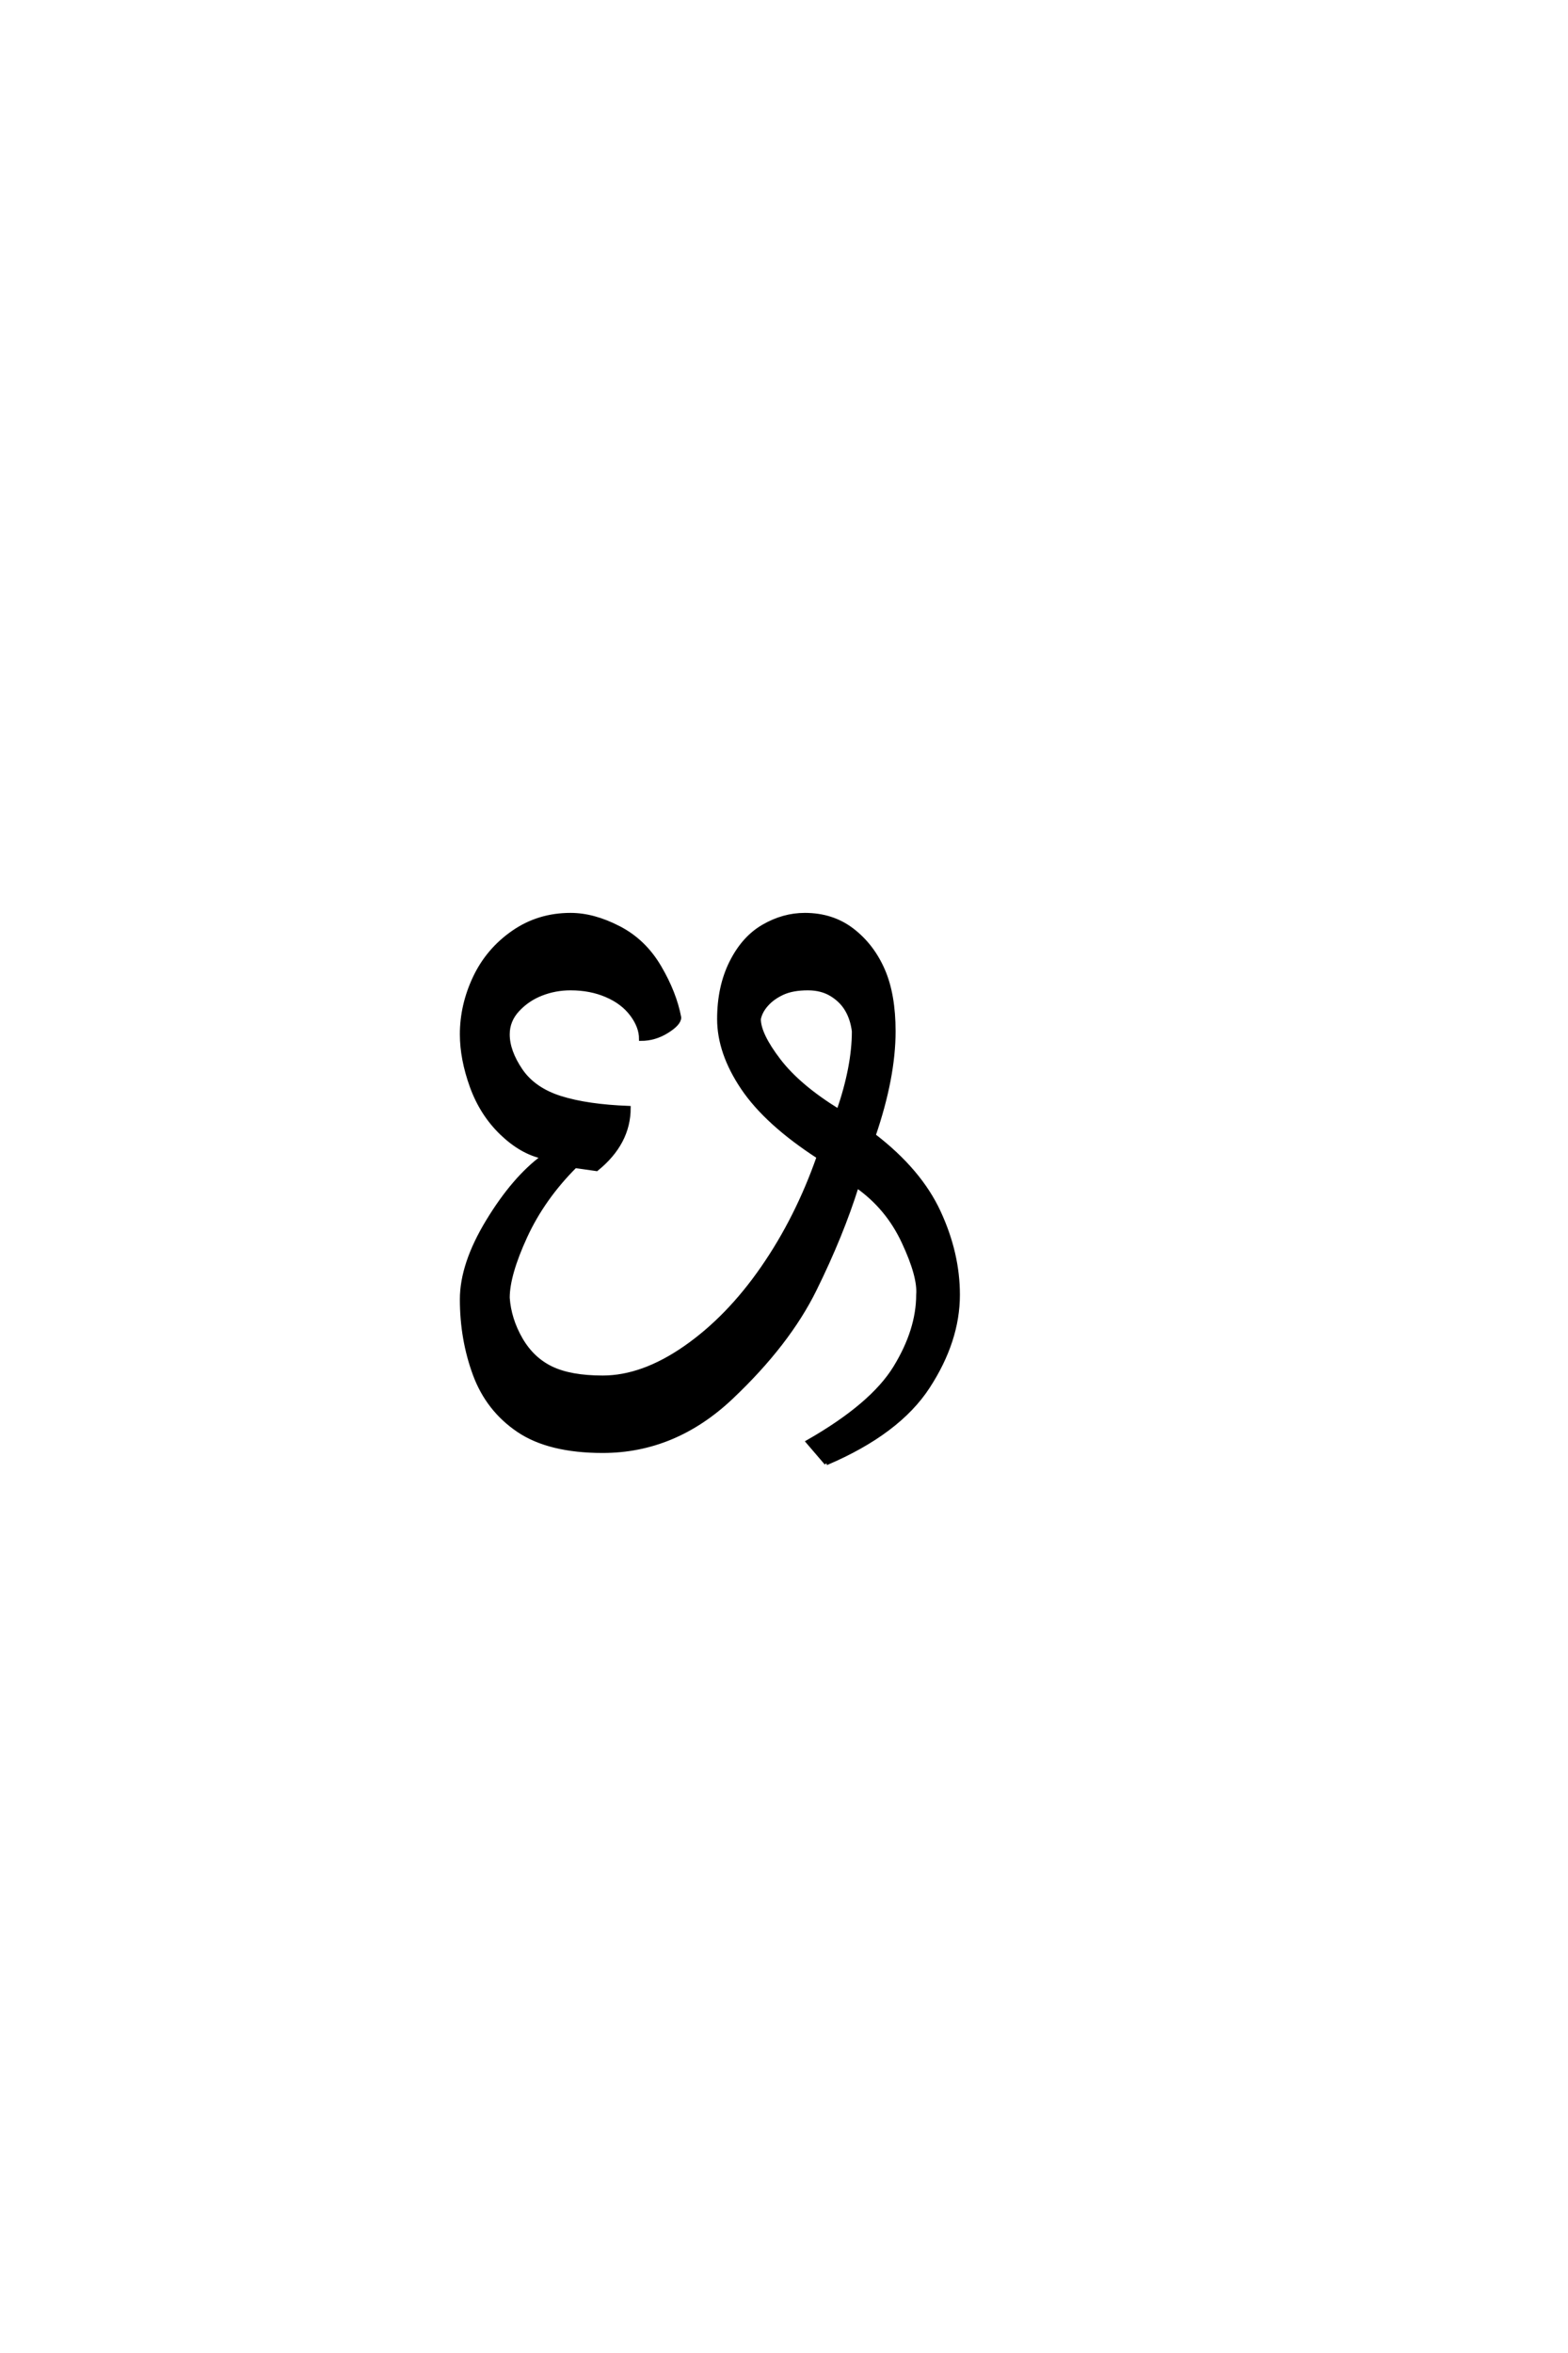 <?xml version='1.0' encoding='UTF-8'?>
<!DOCTYPE svg PUBLIC "-//W3C//DTD SVG 1.0//EN"
"http://www.w3.org/TR/2001/REC-SVG-20010904/DTD/svg10.dtd">

<svg xmlns='http://www.w3.org/2000/svg' version='1.0' width='40.0' height='60.0'>

 <g transform='scale(0.1 -0.1) translate(110.0 -370.0)'>
  <path d='M100.781 -3.125
L96.094 2.344
Q112.5 11.719 118.359 21.281
Q124.219 30.859 124.219 39.844
Q124.609 44.531 120.5 53.312
Q116.406 62.109 108.594 67.578
Q104.688 55.078 97.844 41.203
Q91.016 27.344 76.562 13.672
Q62.109 0 43.75 0
Q30.078 0 22.266 5.266
Q14.453 10.547 11.125 19.531
Q7.812 28.516 7.812 38.672
Q7.812 47.656 14.453 58.594
Q21.094 69.531 28.516 75
Q23.047 76.172 17.969 81.047
Q12.891 85.938 10.344 92.969
Q7.812 100 7.812 106.25
Q7.812 113.672 11.125 120.703
Q14.453 127.734 20.891 132.219
Q27.344 136.719 35.547 136.719
Q41.406 136.719 47.844 133.391
Q54.297 130.078 58.203 123.438
Q62.109 116.797 63.281 110.547
Q63.281 108.984 60.156 107.031
Q57.031 105.078 53.516 105.078
Q53.516 108.203 51.172 111.328
Q48.828 114.453 44.719 116.203
Q40.625 117.969 35.547 117.969
Q31.641 117.969 28.125 116.594
Q24.609 115.234 22.062 112.5
Q19.531 109.766 19.531 106.25
Q19.531 101.953 22.844 97.062
Q26.172 92.188 33 90.031
Q39.844 87.891 50.391 87.5
Q50.391 78.516 42.188 71.875
L36.719 72.656
Q28.516 64.453 24.016 54.688
Q19.531 44.922 19.531 39.062
Q19.922 33.594 22.844 28.516
Q25.781 23.438 30.656 21.094
Q35.547 18.75 43.75 18.75
Q53.906 18.75 64.844 26.359
Q75.781 33.984 84.562 46.672
Q93.359 59.375 98.828 75
Q85.547 83.594 79.484 92.578
Q73.438 101.562 73.438 110.156
Q73.438 118.359 76.562 124.609
Q79.688 130.859 84.766 133.781
Q89.844 136.719 95.312 136.719
Q102.344 136.719 107.422 132.812
Q112.5 128.906 115.234 122.656
Q117.969 116.406 117.969 107.031
Q117.969 95.312 112.891 80.469
Q124.609 71.484 129.484 60.938
Q134.375 50.391 134.375 39.844
Q134.375 28.125 126.75 16.406
Q119.141 4.688 100.781 -3.125
Q119.141 4.688 100.781 -3.125
M103.906 86.719
Q107.812 98.047 107.812 107.031
Q107.422 110.156 106.047 112.5
Q104.688 114.844 102.141 116.406
Q99.609 117.969 96.094 117.969
Q92.188 117.969 89.641 116.797
Q87.109 115.625 85.547 113.859
Q83.984 112.109 83.594 110.156
Q83.594 106.25 88.672 99.609
Q93.75 92.969 103.906 86.719
' style='fill: #000000; stroke: #000000'/>
 </g>
</svg>
